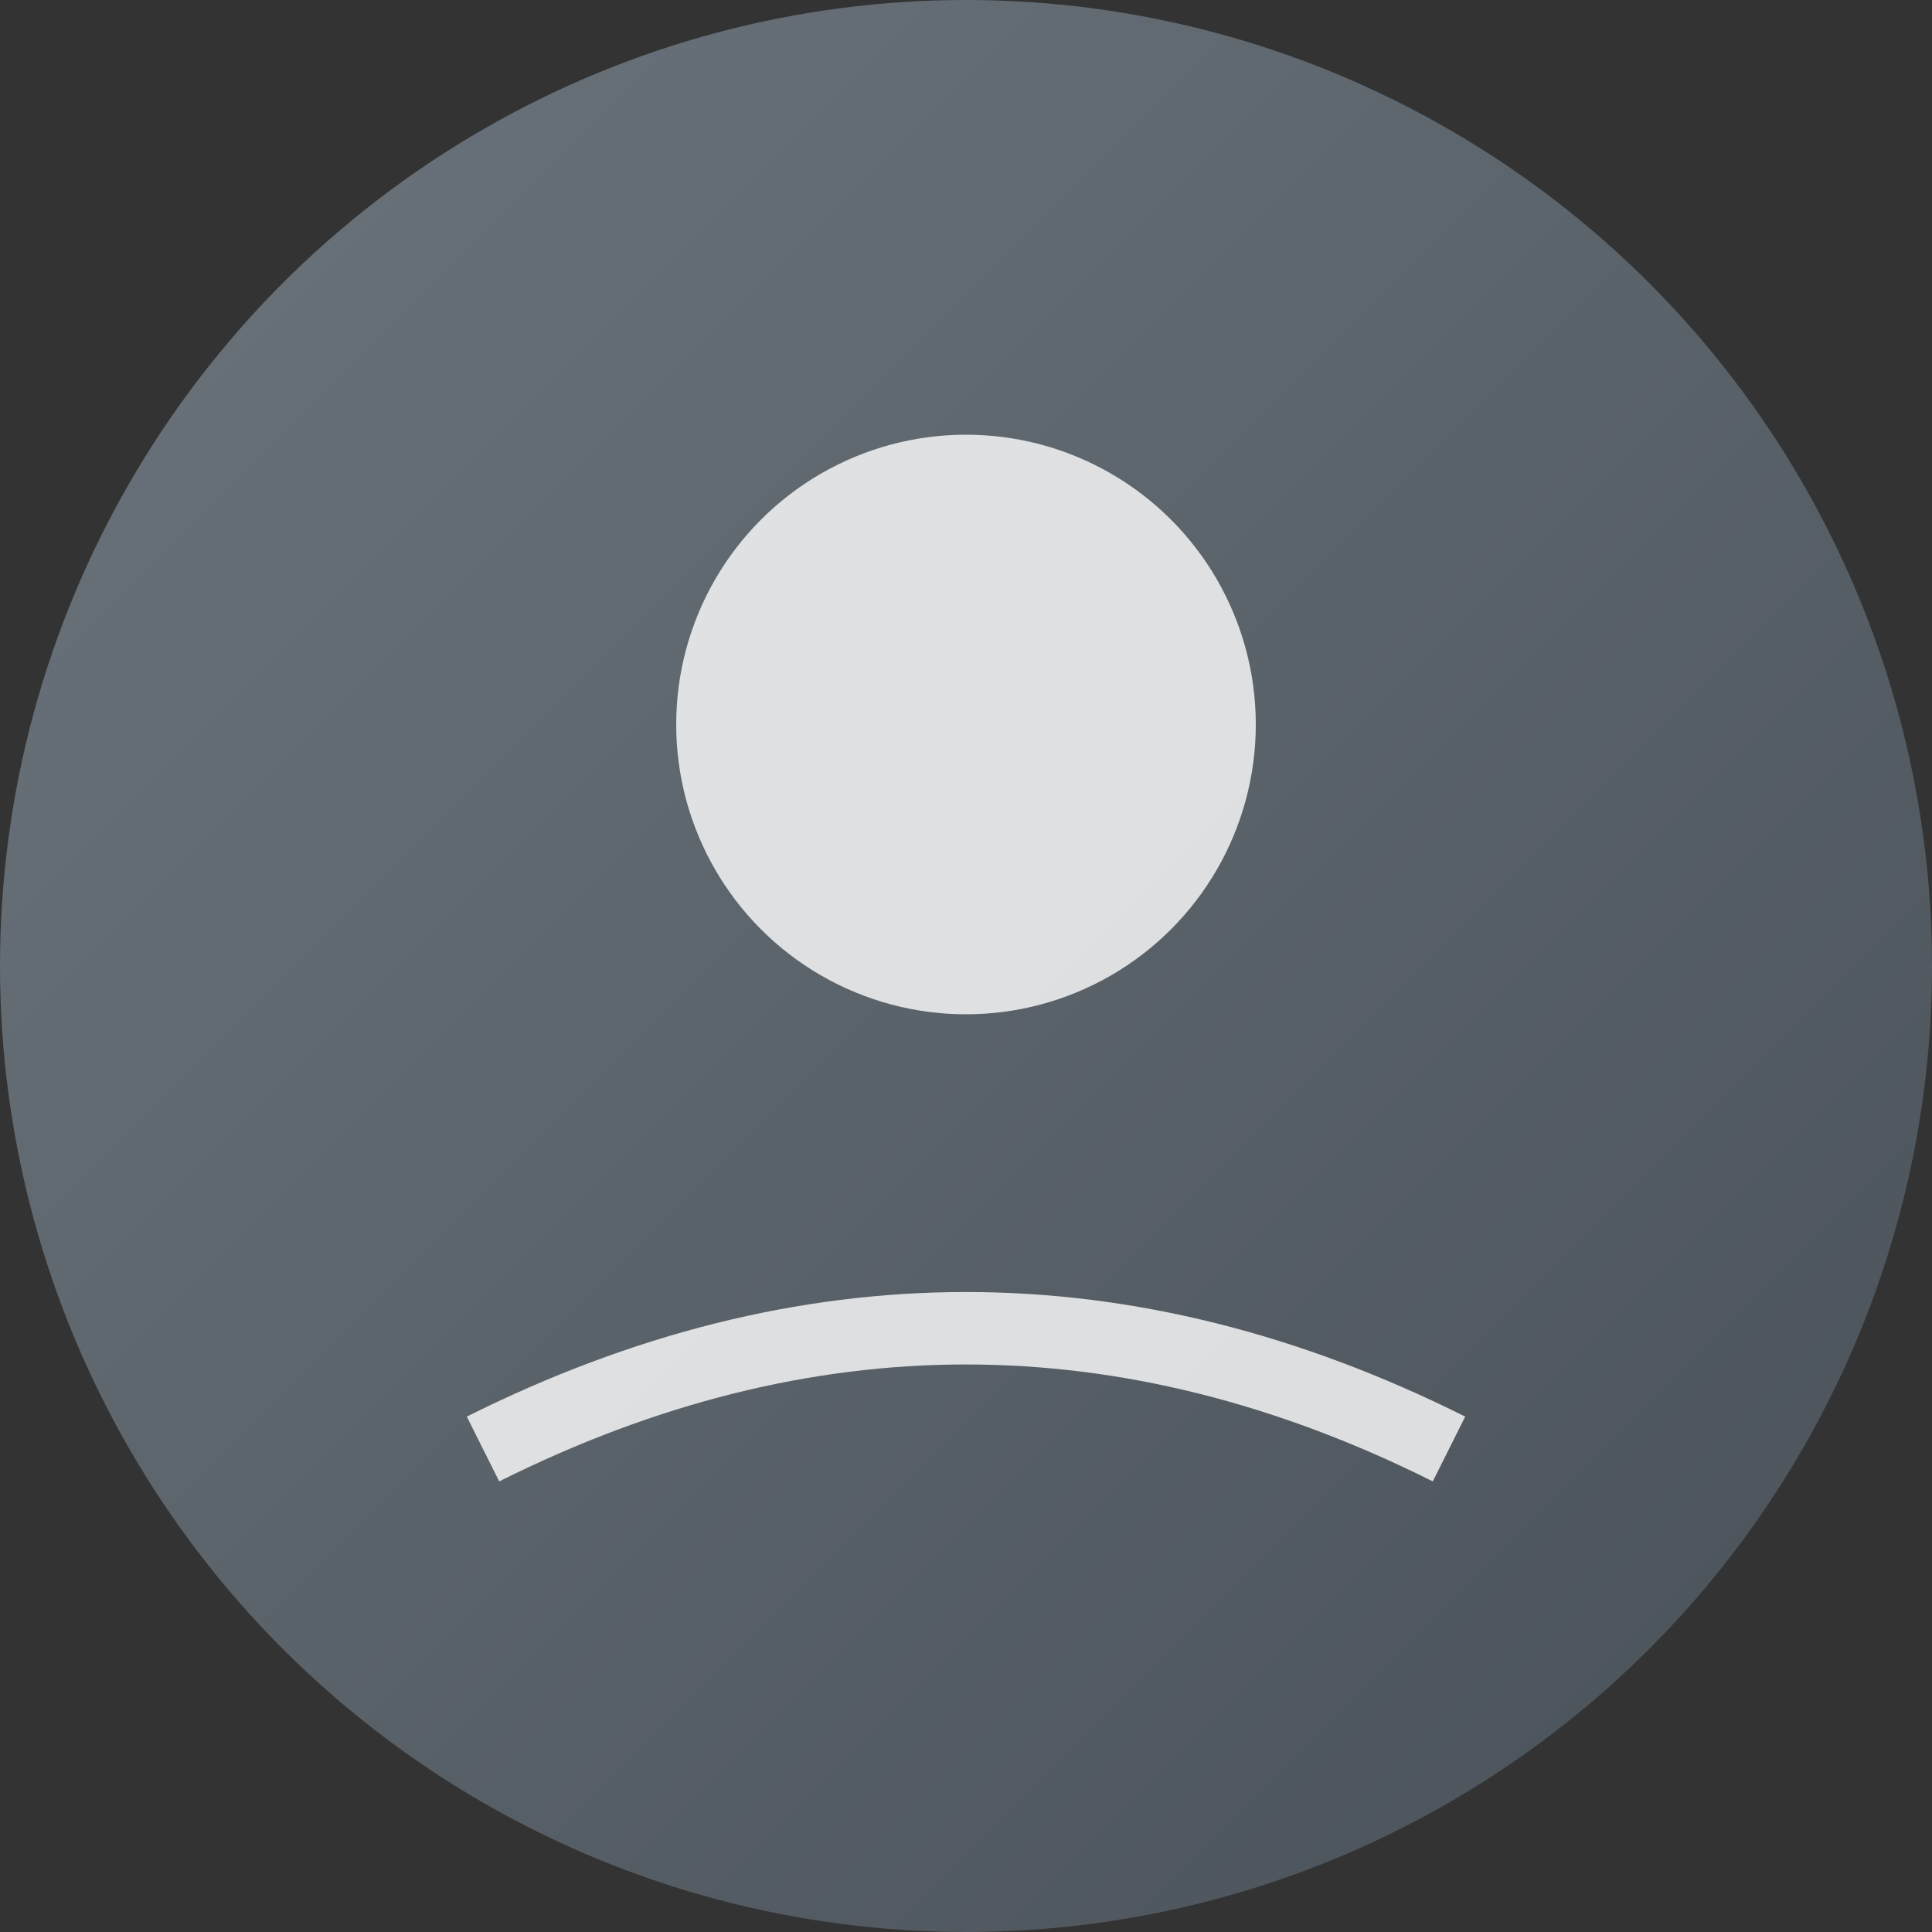 <svg width="80" height="80" xmlns="http://www.w3.org/2000/svg">
  <rect width="100%" height="100%" fill="#333333" stroke="none"/>
  <defs>
    <linearGradient id="grad4" x1="0%" y1="0%" x2="100%" y2="100%">
      <stop offset="0%" style="stop-color:#6c757d;stop-opacity:1" />
      <stop offset="100%" style="stop-color:#495057;stop-opacity:1" />
    </linearGradient>
  </defs>
  <circle cx="40" cy="40" r="40" fill="url(#grad4)"/>
  <circle cx="40" cy="30" r="12" fill="rgba(255,255,255,0.8)"/>
  <path d="M20 60 Q40 50 60 60" stroke="rgba(255,255,255,0.8)" stroke-width="3" fill="none"/>
</svg>
